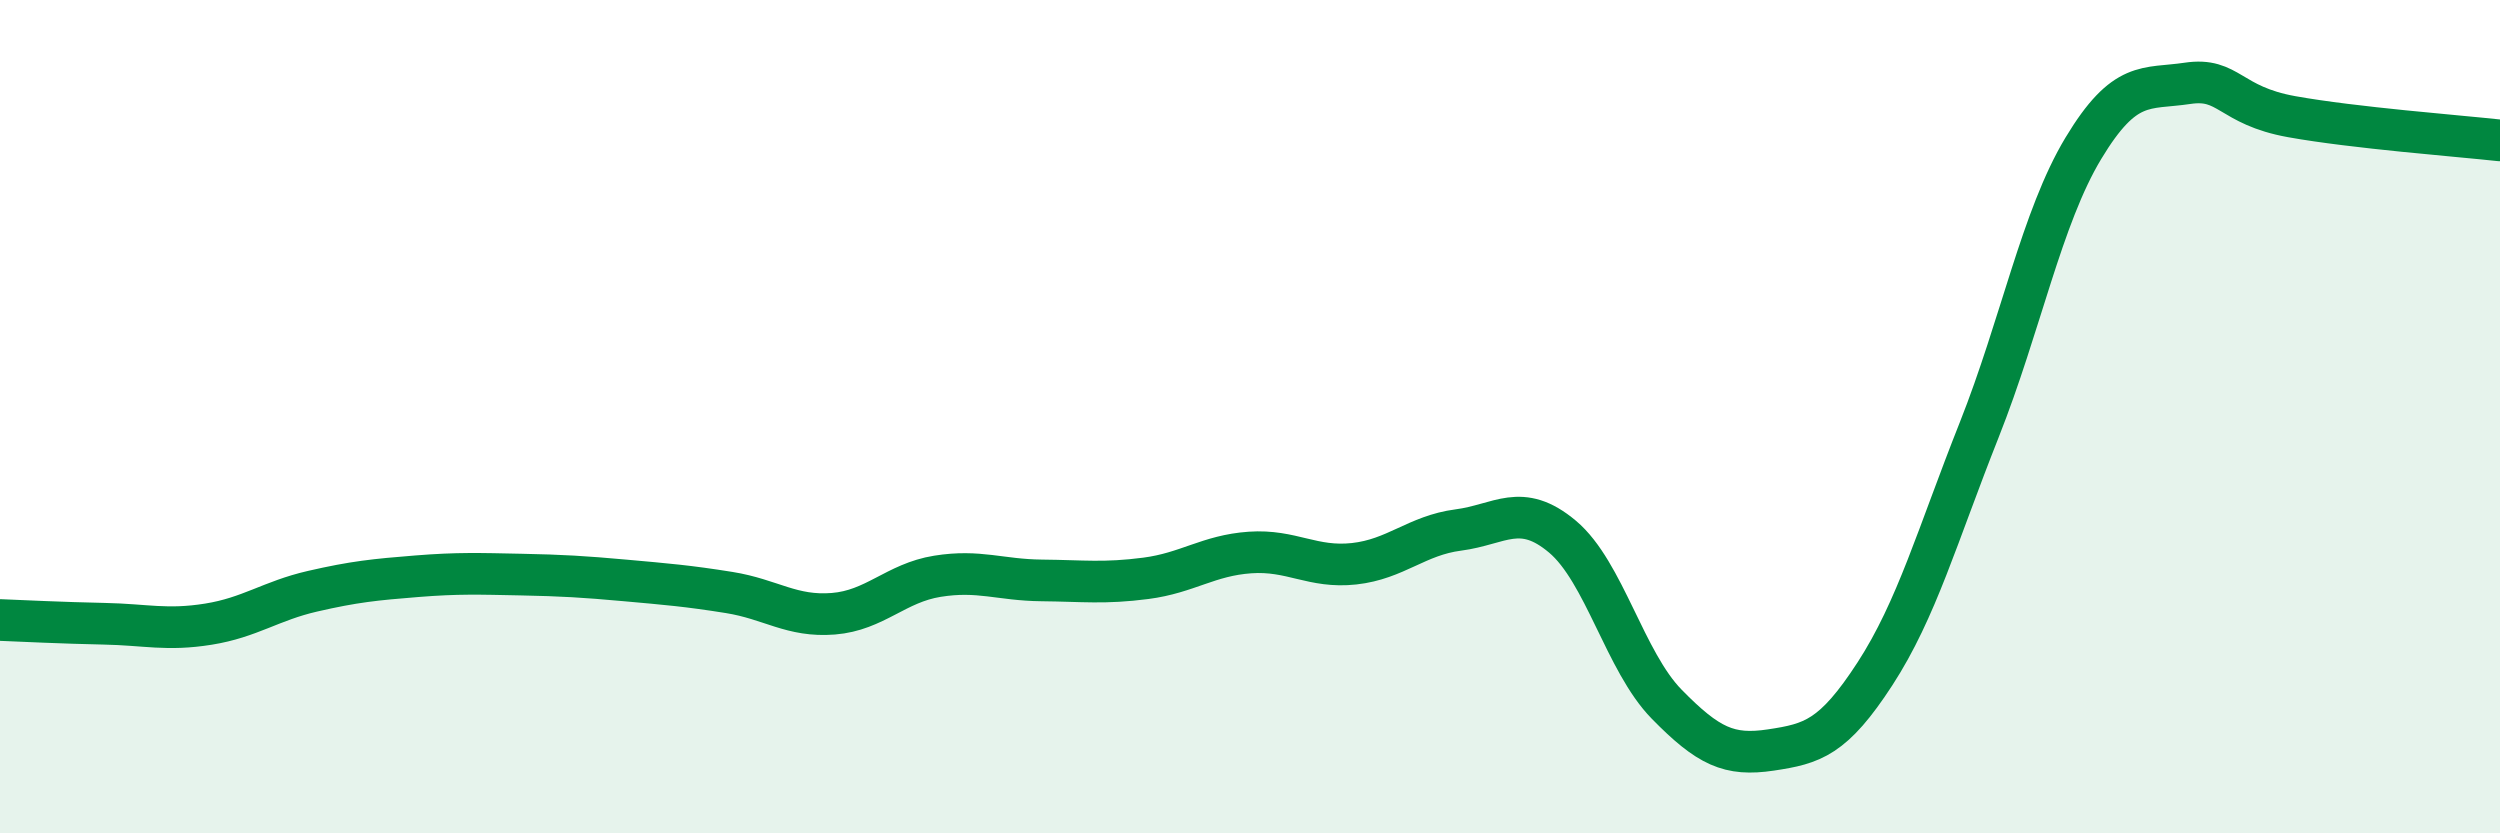 
    <svg width="60" height="20" viewBox="0 0 60 20" xmlns="http://www.w3.org/2000/svg">
      <path
        d="M 0,14.88 C 0.5,14.9 1.5,14.95 2.5,14.97 C 3.5,14.99 4,15.14 5,14.98 C 6,14.82 6.5,14.42 7.5,14.19 C 8.5,13.96 9,13.91 10,13.83 C 11,13.75 11.5,13.77 12.5,13.79 C 13.5,13.81 14,13.84 15,13.93 C 16,14.02 16.5,14.06 17.5,14.22 C 18.5,14.38 19,14.81 20,14.73 C 21,14.65 21.5,13.99 22.5,13.83 C 23.5,13.67 24,13.92 25,13.93 C 26,13.94 26.5,14.01 27.5,13.88 C 28.5,13.75 29,13.33 30,13.26 C 31,13.19 31.5,13.64 32.5,13.53 C 33.5,13.42 34,12.85 35,12.72 C 36,12.59 36.5,12.04 37.5,12.88 C 38.5,13.72 39,15.88 40,16.9 C 41,17.92 41.5,18.15 42.5,18 C 43.5,17.85 44,17.71 45,16.17 C 46,14.63 46.5,12.84 47.5,10.32 C 48.5,7.8 49,5.22 50,3.56 C 51,1.9 51.5,2.15 52.5,2 C 53.5,1.85 53.5,2.53 55,2.8 C 56.5,3.07 59,3.26 60,3.37L60 20L0 20Z"
        fill="#008740"
        opacity="0.1"
        stroke-linecap="round"
        stroke-linejoin="round"
      />
      <path
        d="M 0,14.88 C 0.5,14.9 1.5,14.95 2.5,14.97 C 3.5,14.99 4,15.14 5,14.98 C 6,14.82 6.5,14.42 7.5,14.19 C 8.5,13.96 9,13.91 10,13.83 C 11,13.75 11.5,13.77 12.5,13.79 C 13.5,13.81 14,13.84 15,13.93 C 16,14.02 16.5,14.06 17.5,14.22 C 18.5,14.38 19,14.81 20,14.73 C 21,14.65 21.5,13.99 22.5,13.83 C 23.5,13.67 24,13.92 25,13.93 C 26,13.94 26.5,14.01 27.5,13.88 C 28.5,13.75 29,13.33 30,13.26 C 31,13.19 31.5,13.64 32.5,13.53 C 33.5,13.42 34,12.85 35,12.72 C 36,12.59 36.5,12.04 37.5,12.88 C 38.5,13.72 39,15.88 40,16.9 C 41,17.92 41.5,18.15 42.5,18 C 43.5,17.85 44,17.71 45,16.17 C 46,14.63 46.5,12.84 47.5,10.32 C 48.5,7.8 49,5.22 50,3.56 C 51,1.9 51.5,2.15 52.5,2 C 53.5,1.85 53.5,2.53 55,2.8 C 56.5,3.07 59,3.26 60,3.37"
        stroke="#008740"
        stroke-width="1"
        fill="none"
        stroke-linecap="round"
        stroke-linejoin="round"
      />
    </svg>
  